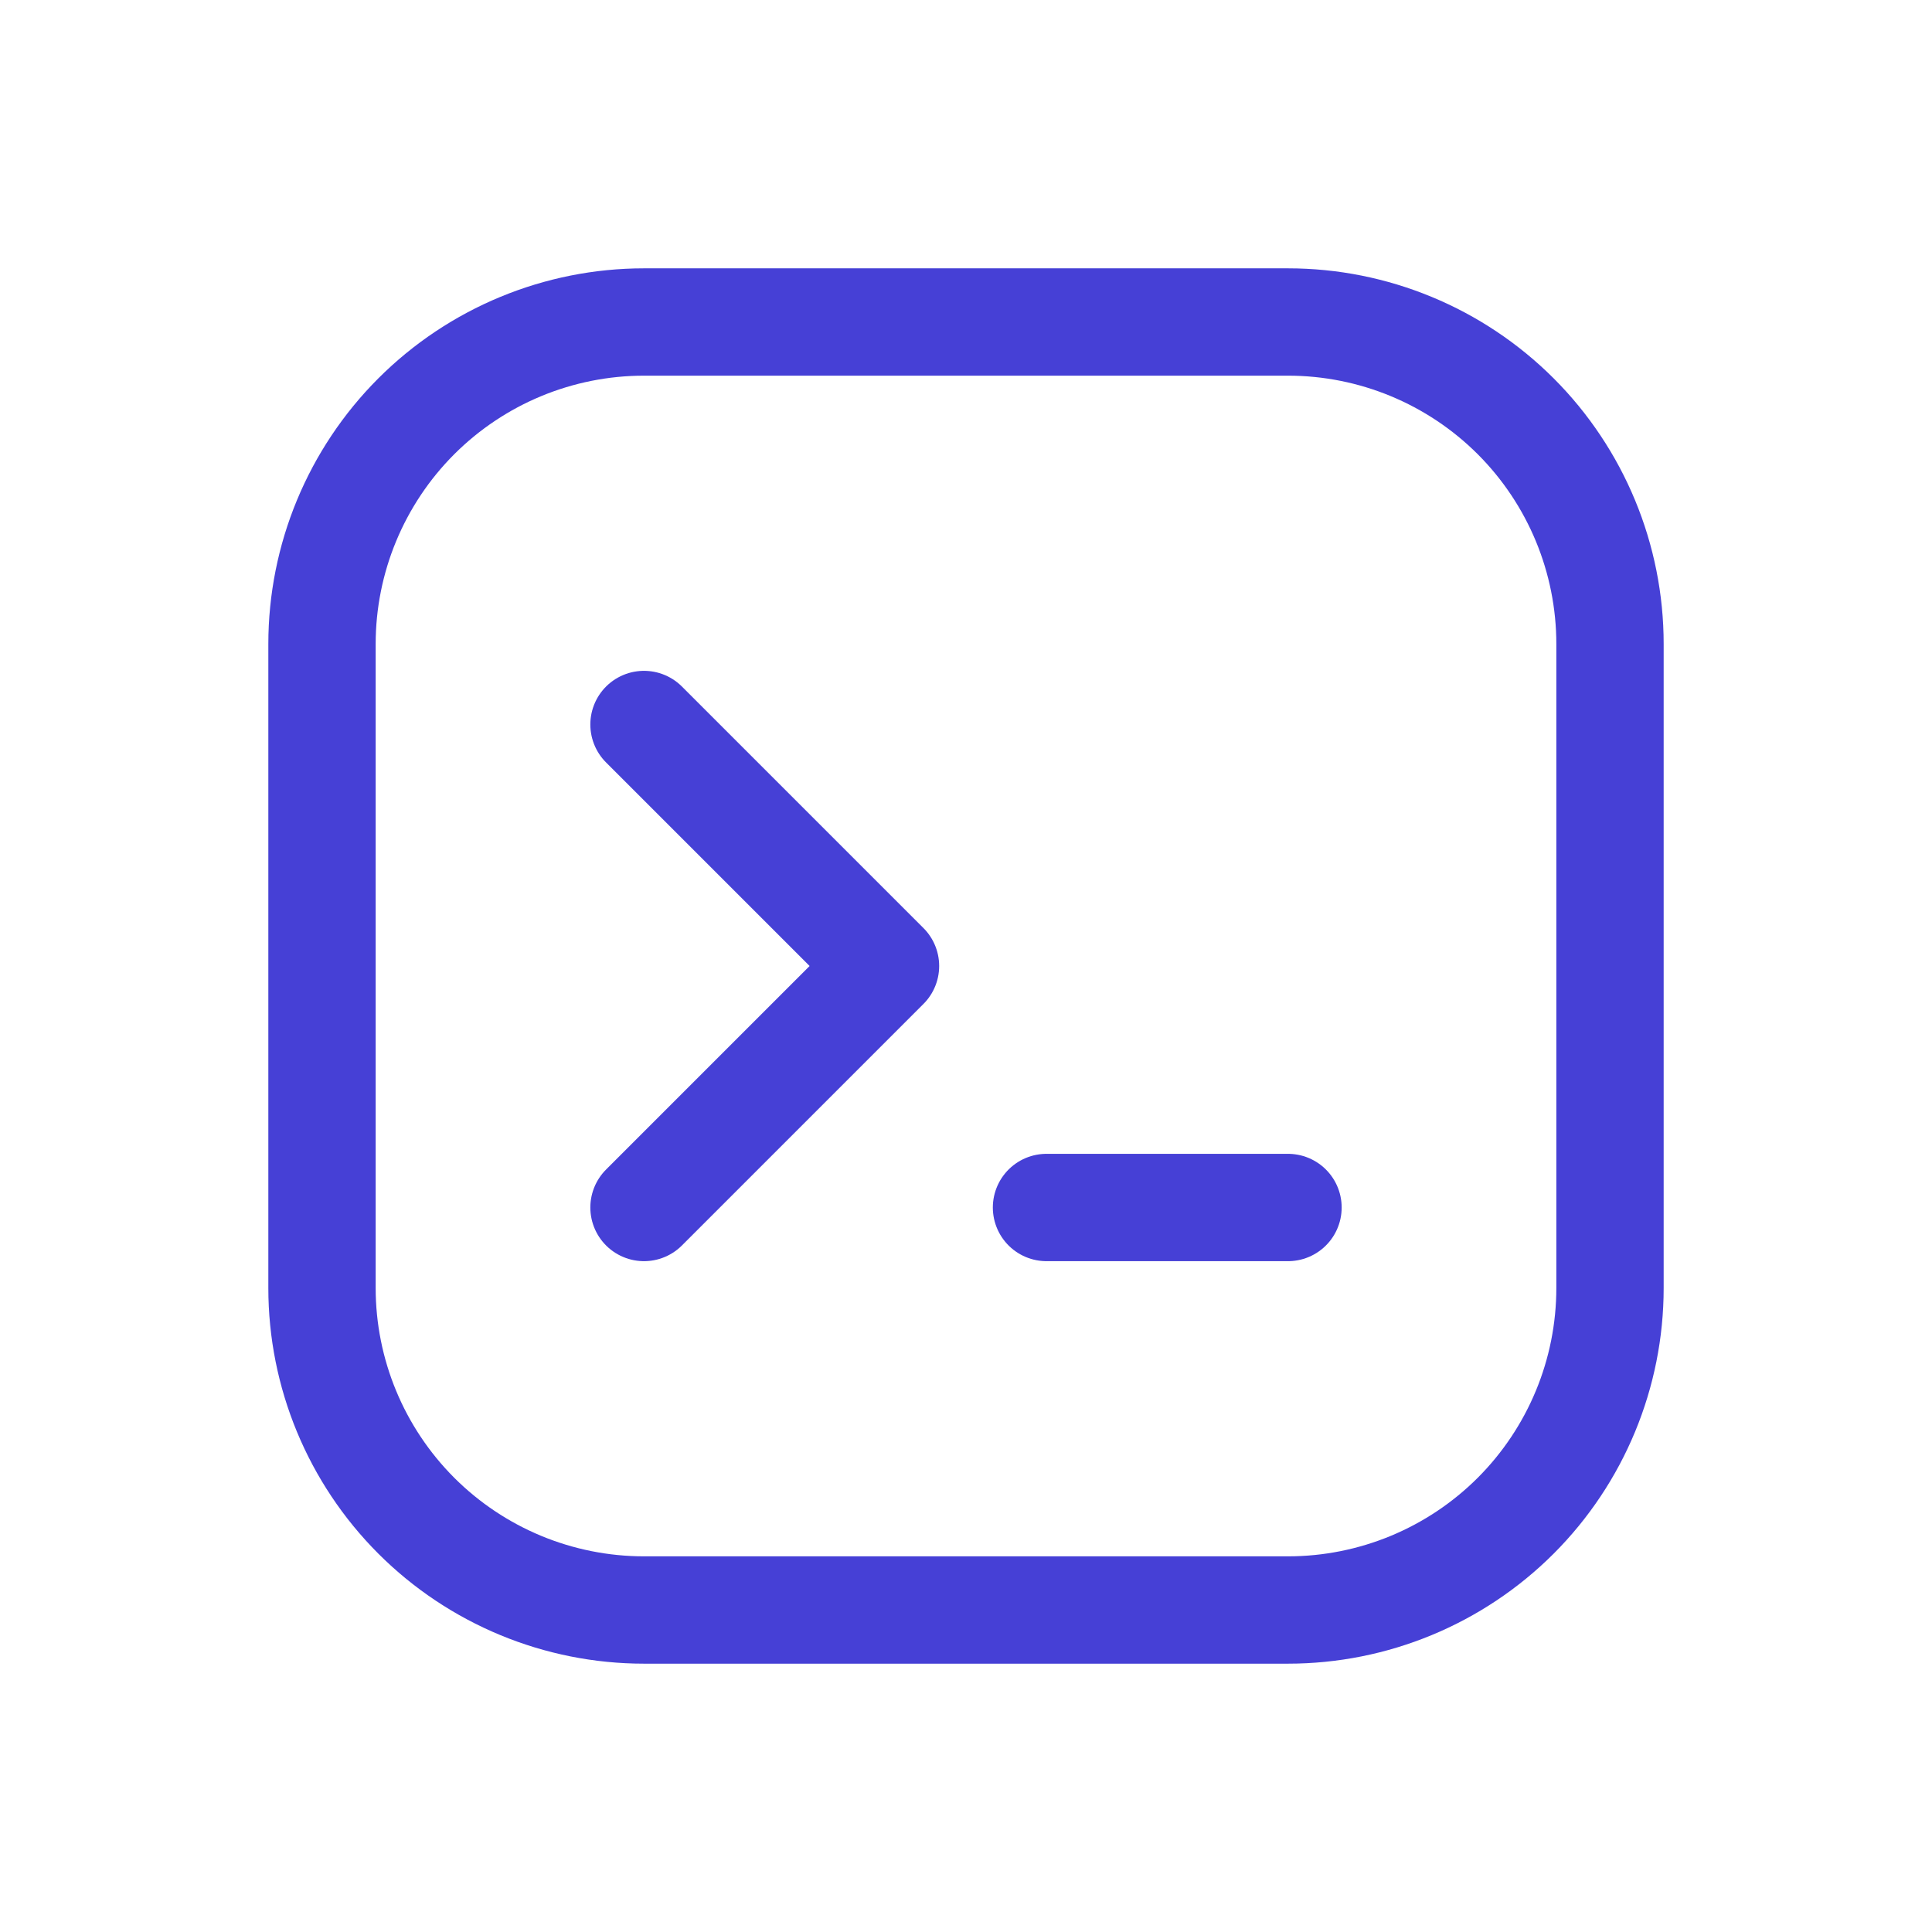 <svg width="36" height="36" viewBox="0 0 36 36" fill="none" xmlns="http://www.w3.org/2000/svg">
<path d="M12 13.5L16.5 18L12 22.5M19.5 22.5H24M6 12C6 10.409 6.632 8.883 7.757 7.757C8.883 6.632 10.409 6 12 6H24C25.591 6 27.117 6.632 28.243 7.757C29.368 8.883 30 10.409 30 12V24C30 25.591 29.368 27.117 28.243 28.243C27.117 29.368 25.591 30 24 30H12C10.409 30 8.883 29.368 7.757 28.243C6.632 27.117 6 25.591 6 24V12Z" stroke="#4640D6" stroke-width="2" stroke-linecap="round" stroke-linejoin="round"/>
</svg>
